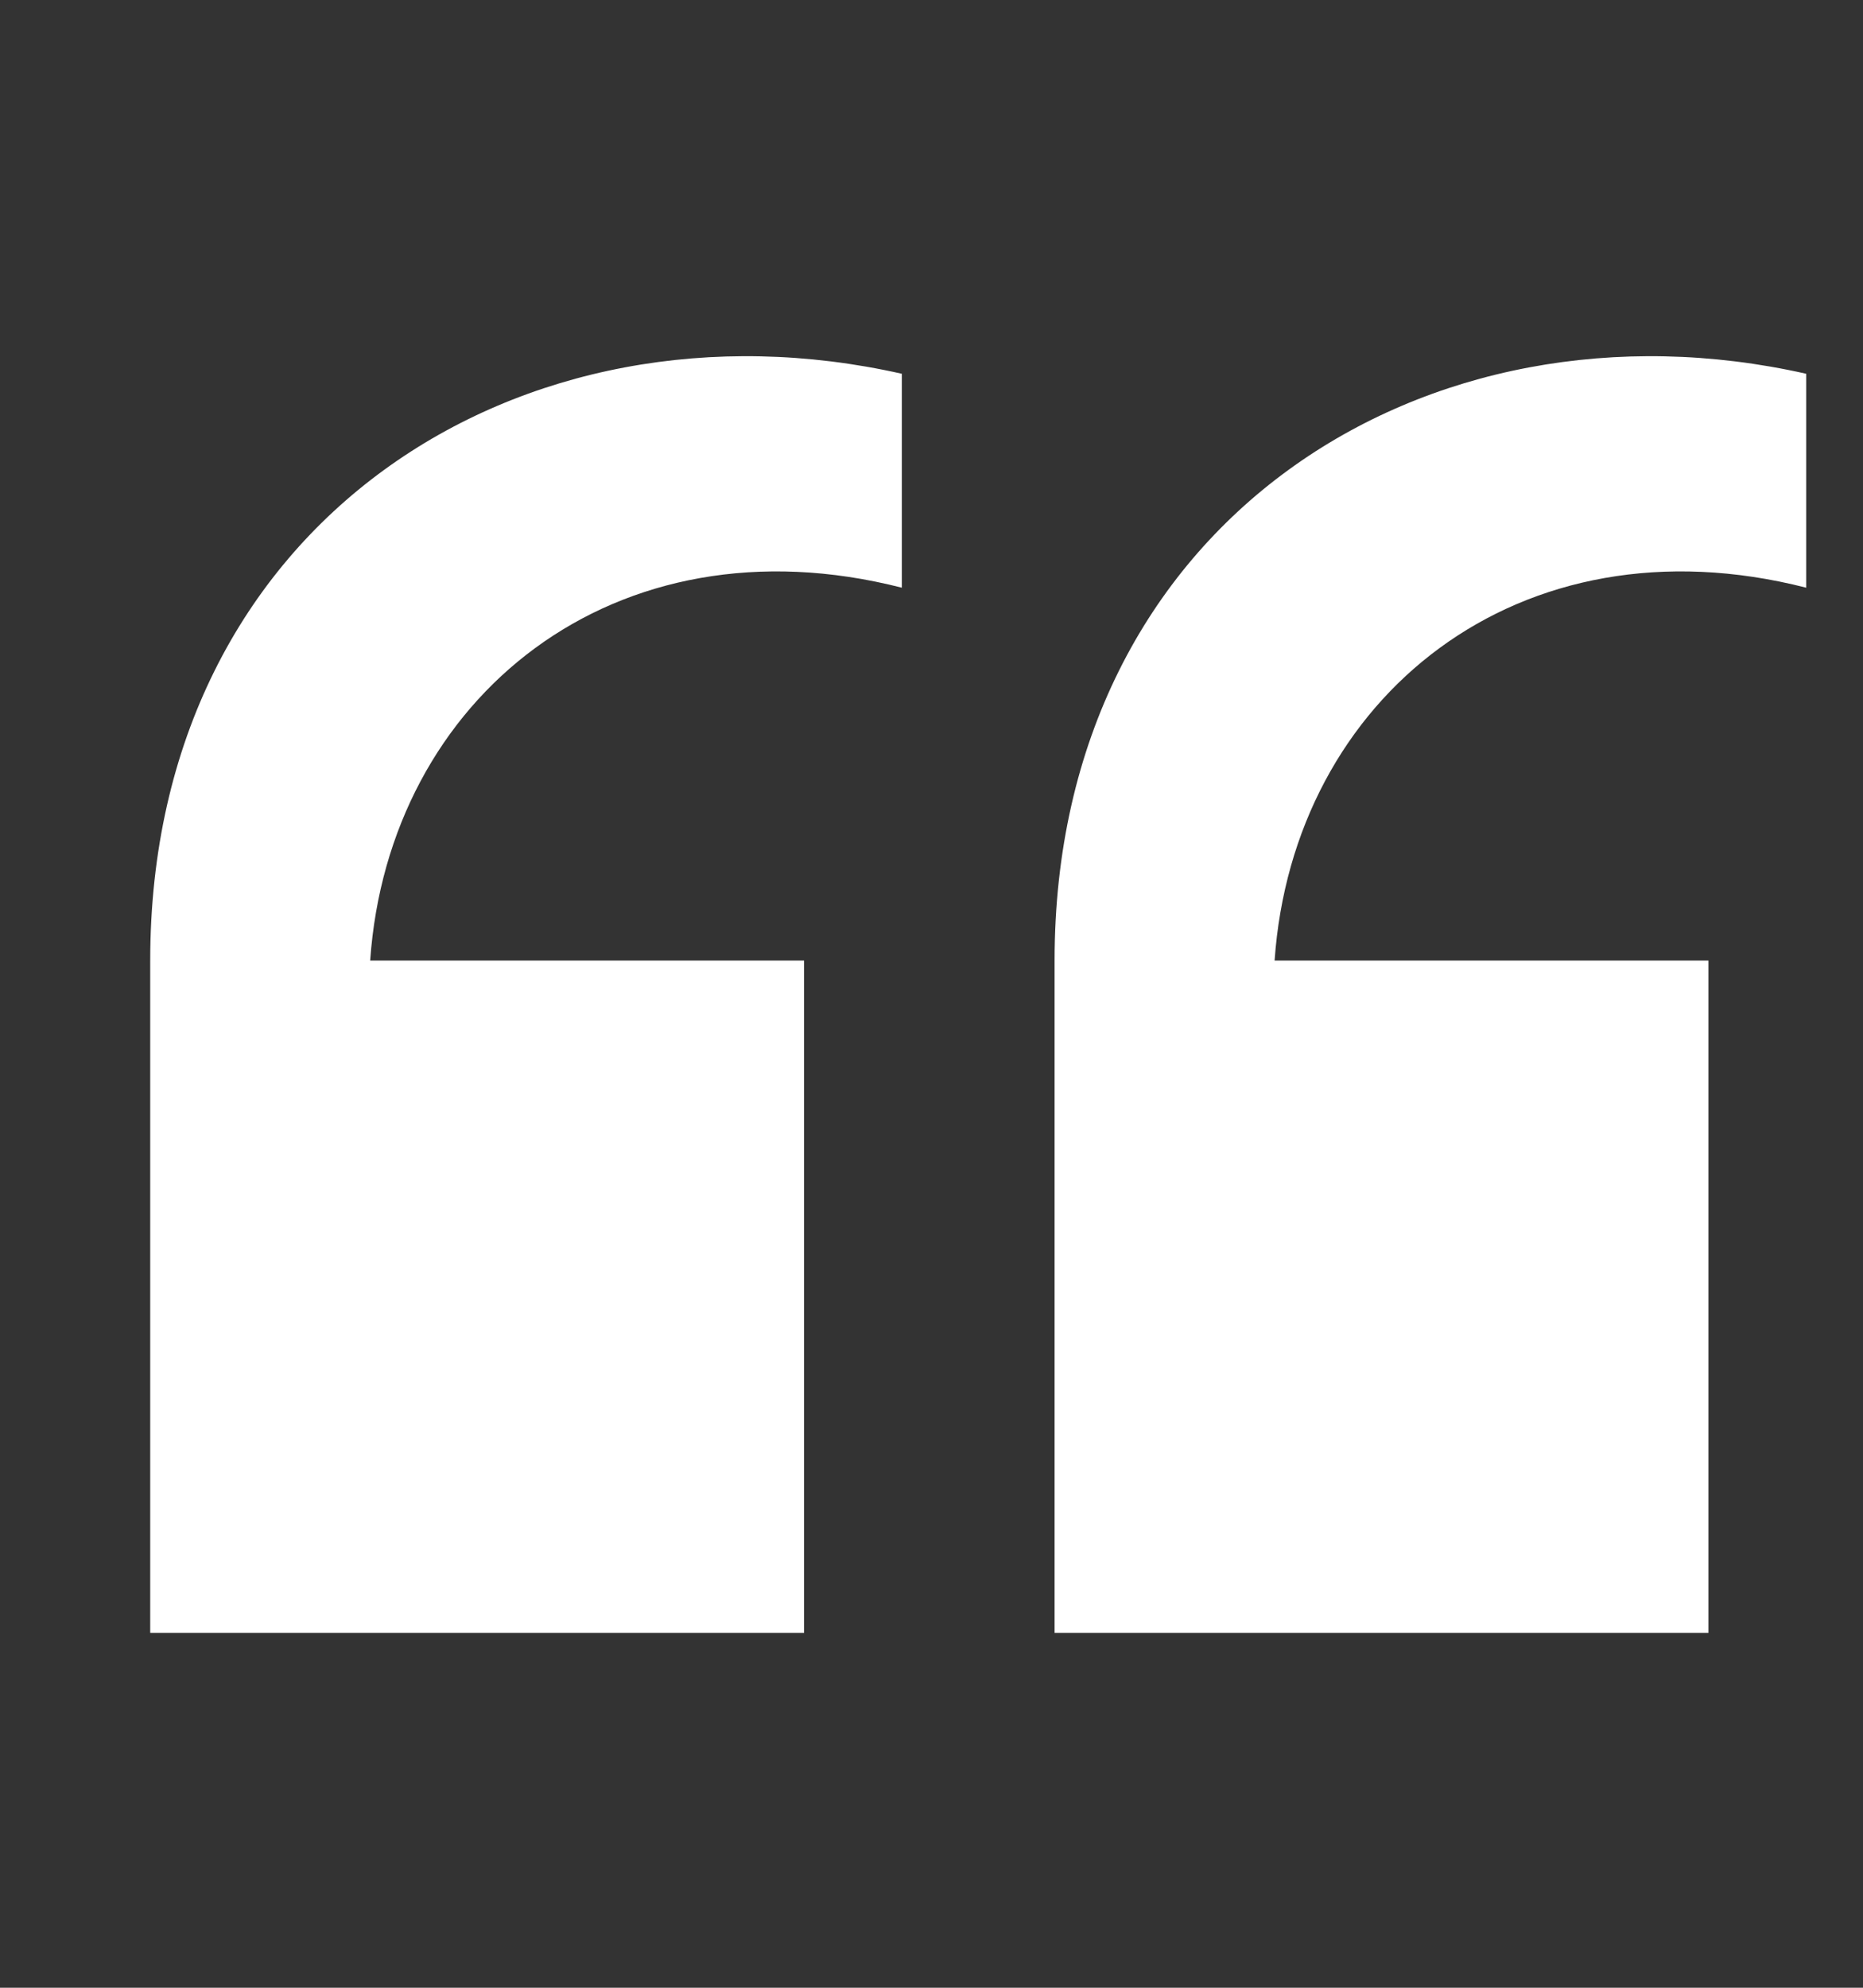 <?xml version="1.0" encoding="UTF-8"?> <svg xmlns="http://www.w3.org/2000/svg" width="30" height="32" viewBox="0 0 30 32" fill="none"><rect x="0" y="0" width="30" height="32" fill="#333333" stroke="none"/><g clip-path="url(#clip0_4547_8454)"><path d="M2.419 15.463C2.419 8.378 8.421 4.639 14.522 6.017V9.461C9.897 8.28 6.257 11.232 5.961 15.463H12.948V26.287H2.419V15.463ZM29.085 9.461C24.461 8.28 20.82 11.232 20.525 15.463H27.511V26.287H16.982V15.463C16.982 8.378 22.985 4.639 29.085 6.017V9.461Z" fill="white"></path></g><defs><clipPath id="clip0_4547_8454"><rect width="30" height="32" fill="white"></rect></clipPath></defs></svg> 